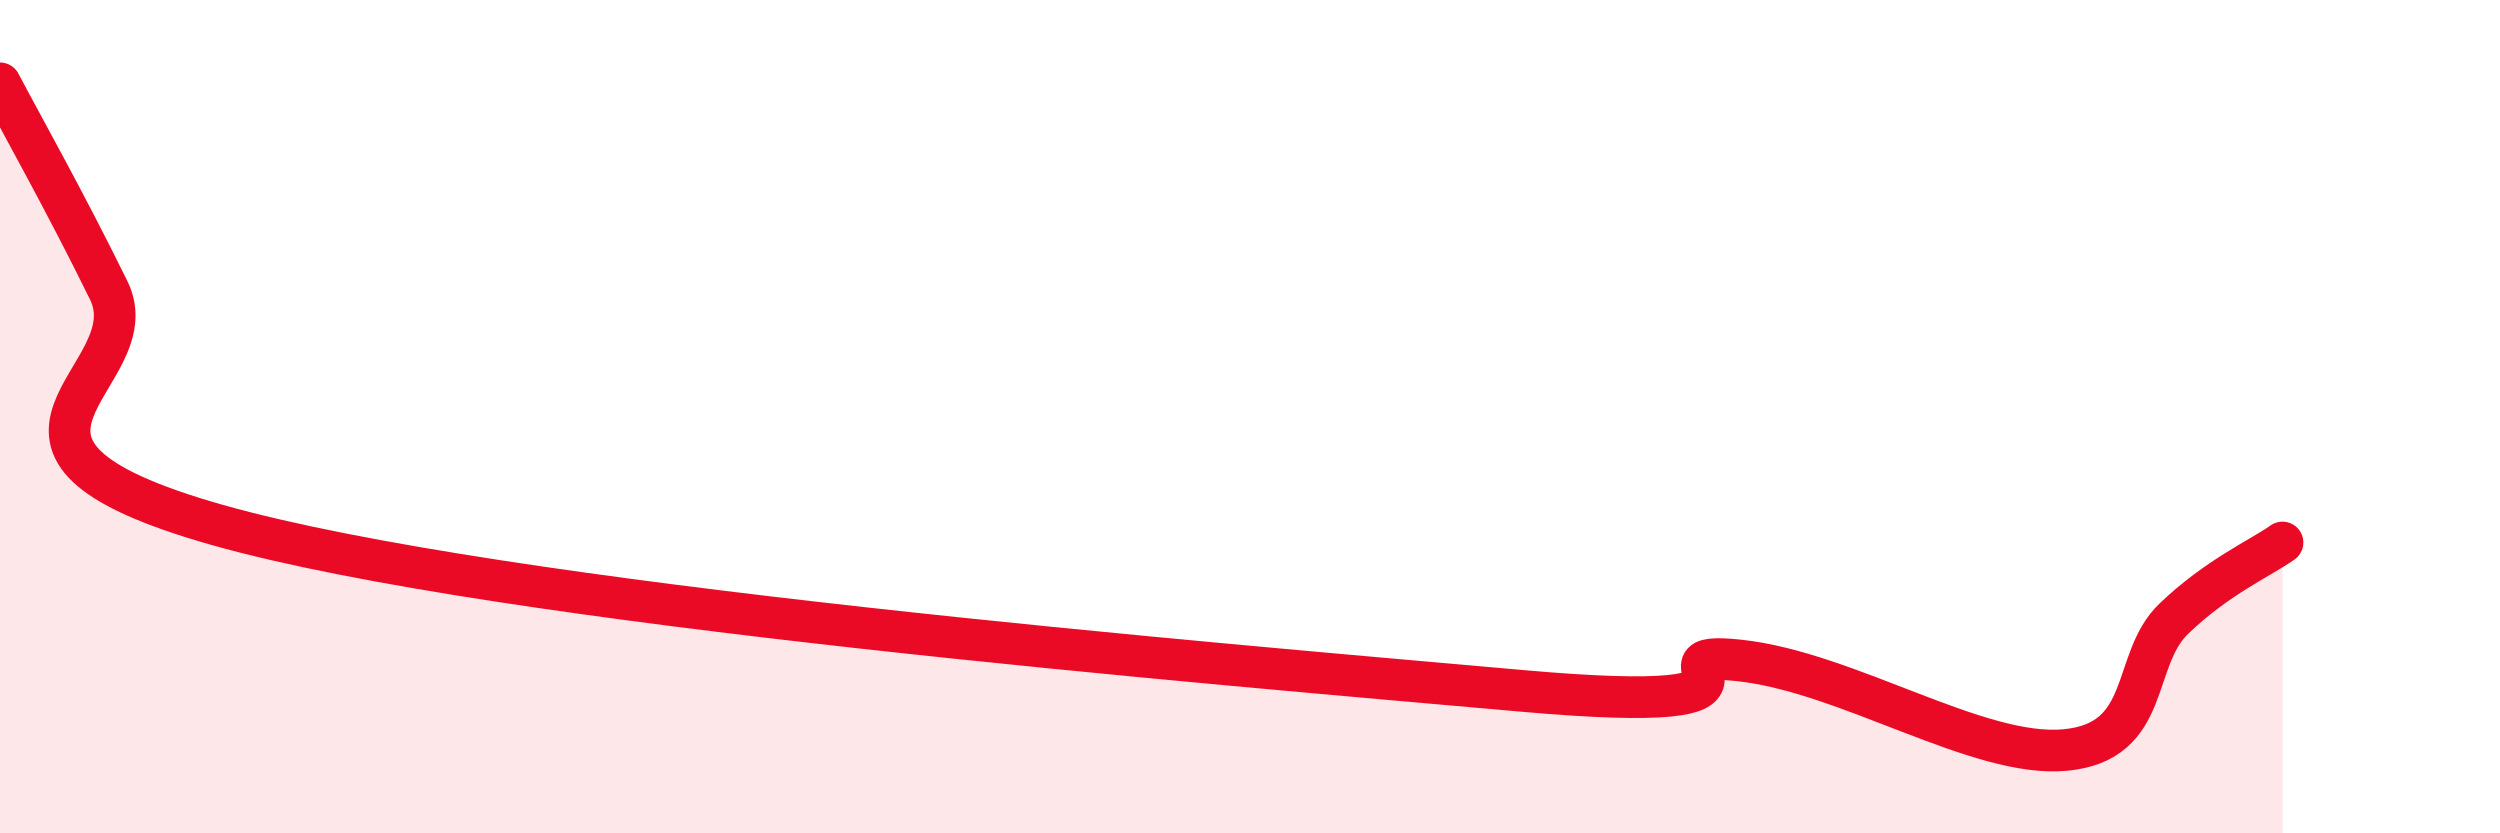 
    <svg width="60" height="20" viewBox="0 0 60 20" xmlns="http://www.w3.org/2000/svg">
      <path
        d="M 0,2 C 0.52,2.99 1.57,4.85 2.61,6.97 C 3.65,9.09 -1.56,10.68 5.22,12.6 C 12,14.52 29.22,15.93 36.52,16.58 C 43.82,17.23 39.13,15.57 41.74,15.85 C 44.35,16.13 47.48,18.2 49.57,18 C 51.66,17.8 51.13,15.85 52.17,14.85 C 53.21,13.85 54.26,13.39 54.78,13.02L54.78 20L0 20Z"
        fill="#EB0A25"
        opacity="0.1"
        stroke-linecap="round"
        stroke-linejoin="round"
      />
      <path
        d="M 0,2 C 0.52,2.99 1.57,4.85 2.61,6.97 C 3.65,9.09 -1.56,10.68 5.22,12.6 C 12,14.52 29.22,15.93 36.52,16.58 C 43.82,17.23 39.13,15.57 41.74,15.85 C 44.35,16.13 47.48,18.2 49.57,18 C 51.66,17.8 51.13,15.85 52.17,14.85 C 53.21,13.85 54.26,13.39 54.78,13.02"
        stroke="#EB0A25"
        stroke-width="1"
        fill="none"
        stroke-linecap="round"
        stroke-linejoin="round"
      />
    </svg>
  